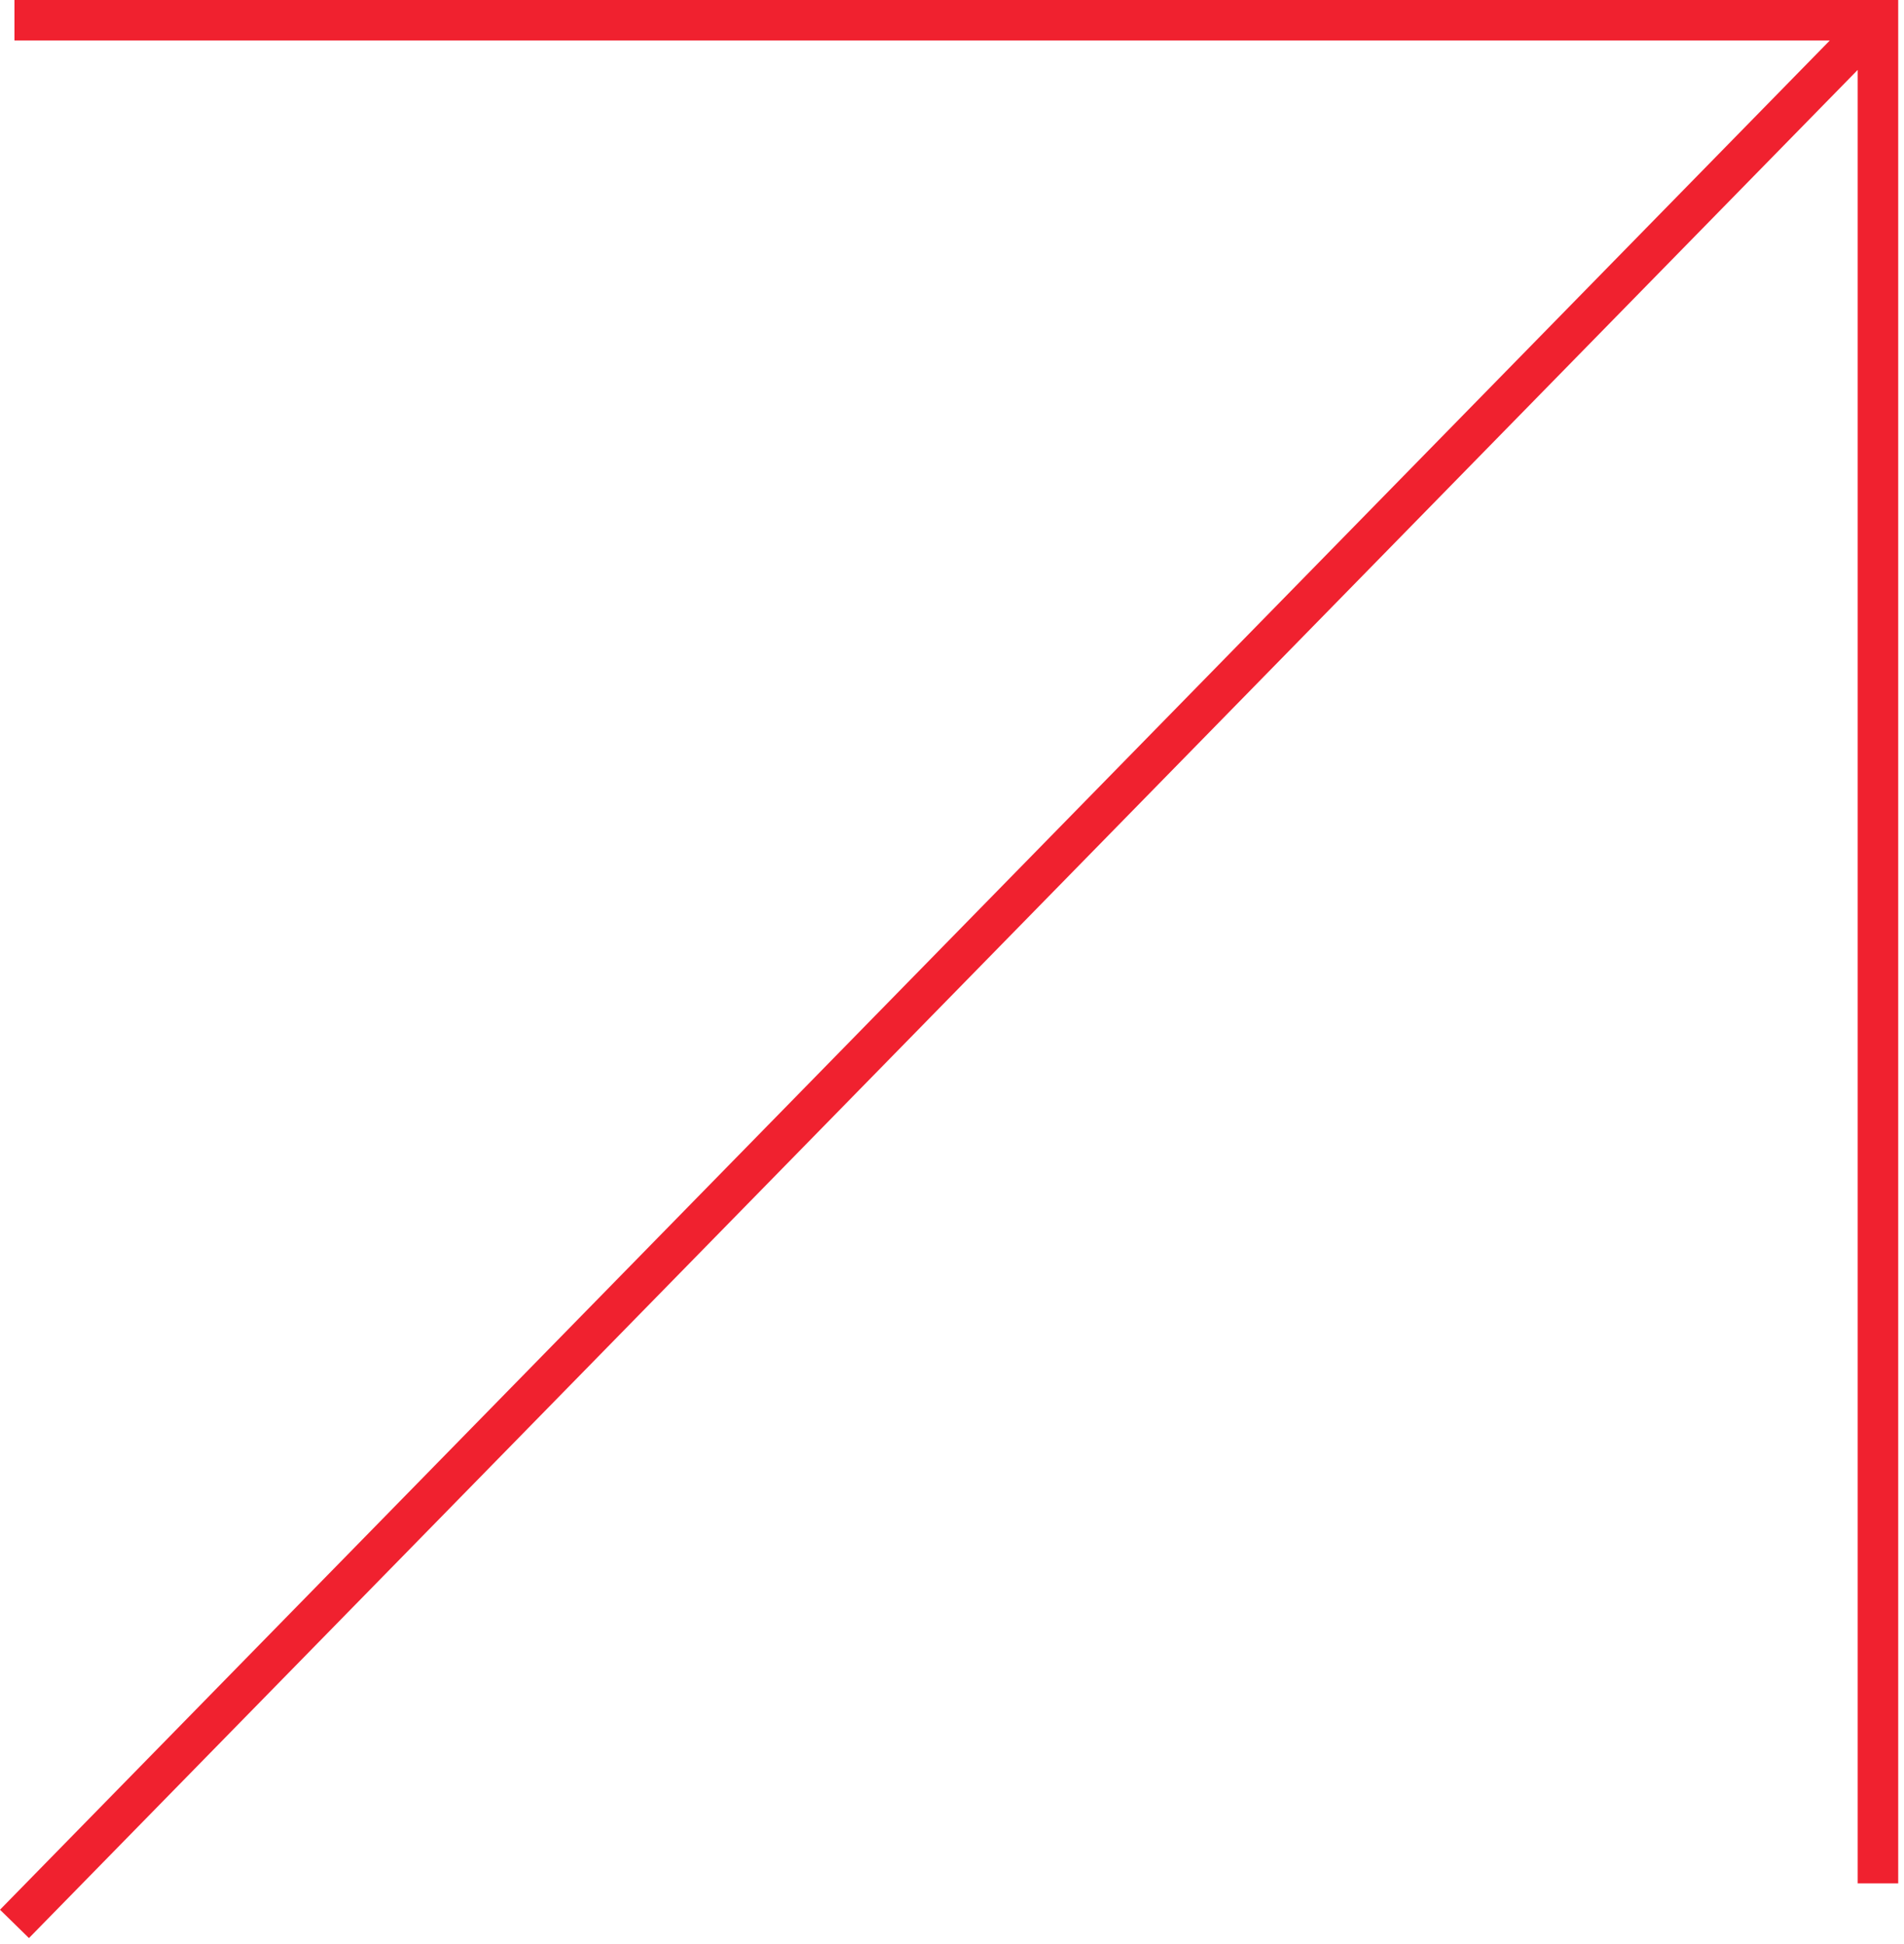 <svg width="47" height="48" viewBox="0 0 47 48" fill="#f0212f" xmlns="http://www.w3.org/2000/svg">
<path fill-rule="evenodd" clip-rule="evenodd" d="M0.357 0H46.857V46.5H45.857V1.726L0.715 47.85L0 47.15L45.168 1H0.357V0Z" fill="#f0212f"/>
</svg>
